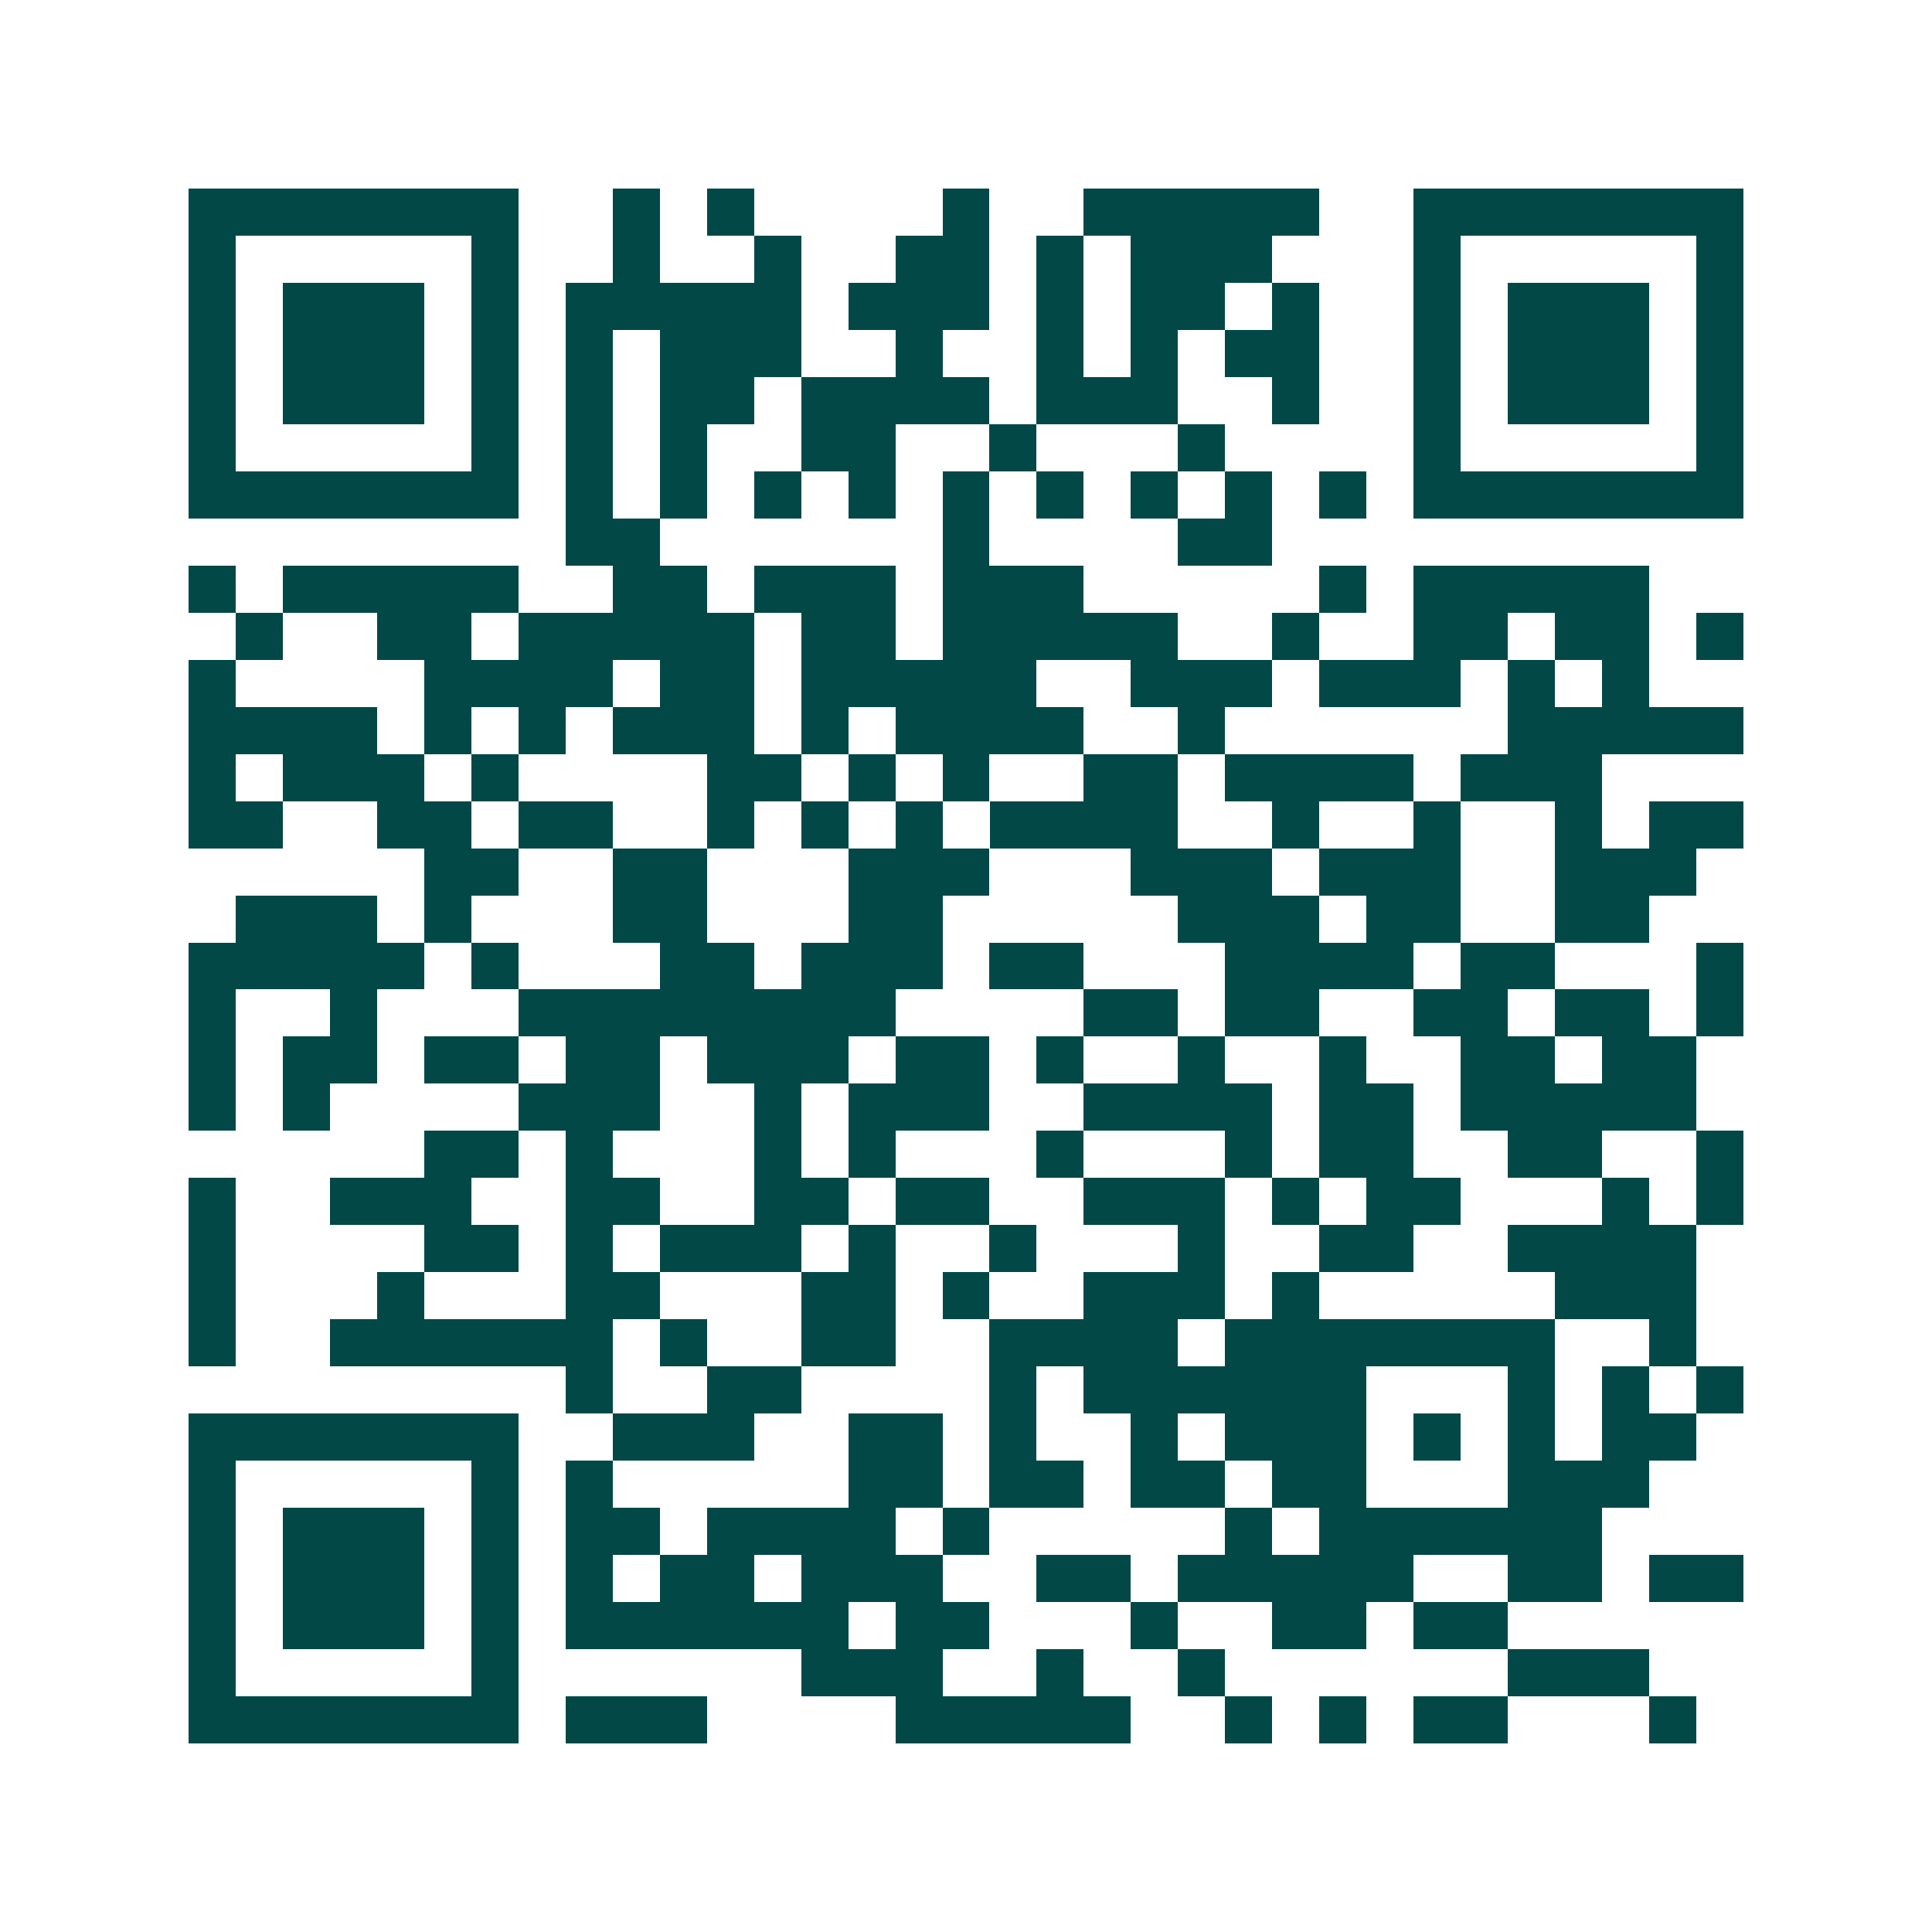 <svg xmlns="http://www.w3.org/2000/svg" width="200" height="200" viewBox="0 0 41 41" shape-rendering="crispEdges"><path fill="#ffffff" d="M0 0h41v41H0z"/><path stroke="#014847" d="M4 4.5h7m2 0h1m1 0h1m4 0h1m2 0h5m2 0h7M4 5.5h1m5 0h1m2 0h1m2 0h1m2 0h2m1 0h1m1 0h3m3 0h1m5 0h1M4 6.5h1m1 0h3m1 0h1m1 0h5m1 0h3m1 0h1m1 0h2m1 0h1m2 0h1m1 0h3m1 0h1M4 7.5h1m1 0h3m1 0h1m1 0h1m1 0h3m2 0h1m2 0h1m1 0h1m1 0h2m2 0h1m1 0h3m1 0h1M4 8.5h1m1 0h3m1 0h1m1 0h1m1 0h2m1 0h4m1 0h3m2 0h1m2 0h1m1 0h3m1 0h1M4 9.5h1m5 0h1m1 0h1m1 0h1m2 0h2m2 0h1m3 0h1m4 0h1m5 0h1M4 10.5h7m1 0h1m1 0h1m1 0h1m1 0h1m1 0h1m1 0h1m1 0h1m1 0h1m1 0h1m1 0h7M12 11.5h2m6 0h1m4 0h2M4 12.5h1m1 0h5m2 0h2m1 0h3m1 0h3m5 0h1m1 0h5M5 13.5h1m2 0h2m1 0h5m1 0h2m1 0h5m2 0h1m2 0h2m1 0h2m1 0h1M4 14.5h1m4 0h4m1 0h2m1 0h5m2 0h3m1 0h3m1 0h1m1 0h1M4 15.5h4m1 0h1m1 0h1m1 0h3m1 0h1m1 0h4m2 0h1m6 0h5M4 16.5h1m1 0h3m1 0h1m4 0h2m1 0h1m1 0h1m2 0h2m1 0h4m1 0h3M4 17.5h2m2 0h2m1 0h2m2 0h1m1 0h1m1 0h1m1 0h4m2 0h1m2 0h1m2 0h1m1 0h2M9 18.5h2m2 0h2m3 0h3m3 0h3m1 0h3m2 0h3M5 19.5h3m1 0h1m3 0h2m3 0h2m5 0h3m1 0h2m2 0h2M4 20.5h5m1 0h1m3 0h2m1 0h3m1 0h2m3 0h4m1 0h2m3 0h1M4 21.5h1m2 0h1m3 0h8m4 0h2m1 0h2m2 0h2m1 0h2m1 0h1M4 22.5h1m1 0h2m1 0h2m1 0h2m1 0h3m1 0h2m1 0h1m2 0h1m2 0h1m2 0h2m1 0h2M4 23.5h1m1 0h1m4 0h3m2 0h1m1 0h3m2 0h4m1 0h2m1 0h5M9 24.5h2m1 0h1m3 0h1m1 0h1m3 0h1m3 0h1m1 0h2m2 0h2m2 0h1M4 25.5h1m2 0h3m2 0h2m2 0h2m1 0h2m2 0h3m1 0h1m1 0h2m3 0h1m1 0h1M4 26.5h1m4 0h2m1 0h1m1 0h3m1 0h1m2 0h1m3 0h1m2 0h2m2 0h4M4 27.5h1m3 0h1m3 0h2m3 0h2m1 0h1m2 0h3m1 0h1m5 0h3M4 28.5h1m2 0h6m1 0h1m2 0h2m2 0h4m1 0h7m2 0h1M12 29.5h1m2 0h2m4 0h1m1 0h6m3 0h1m1 0h1m1 0h1M4 30.5h7m2 0h3m2 0h2m1 0h1m2 0h1m1 0h3m1 0h1m1 0h1m1 0h2M4 31.5h1m5 0h1m1 0h1m5 0h2m1 0h2m1 0h2m1 0h2m3 0h3M4 32.5h1m1 0h3m1 0h1m1 0h2m1 0h4m1 0h1m5 0h1m1 0h6M4 33.5h1m1 0h3m1 0h1m1 0h1m1 0h2m1 0h3m2 0h2m1 0h5m2 0h2m1 0h2M4 34.5h1m1 0h3m1 0h1m1 0h6m1 0h2m3 0h1m2 0h2m1 0h2M4 35.5h1m5 0h1m6 0h3m2 0h1m2 0h1m6 0h3M4 36.5h7m1 0h3m4 0h5m2 0h1m1 0h1m1 0h2m3 0h1"/></svg>
